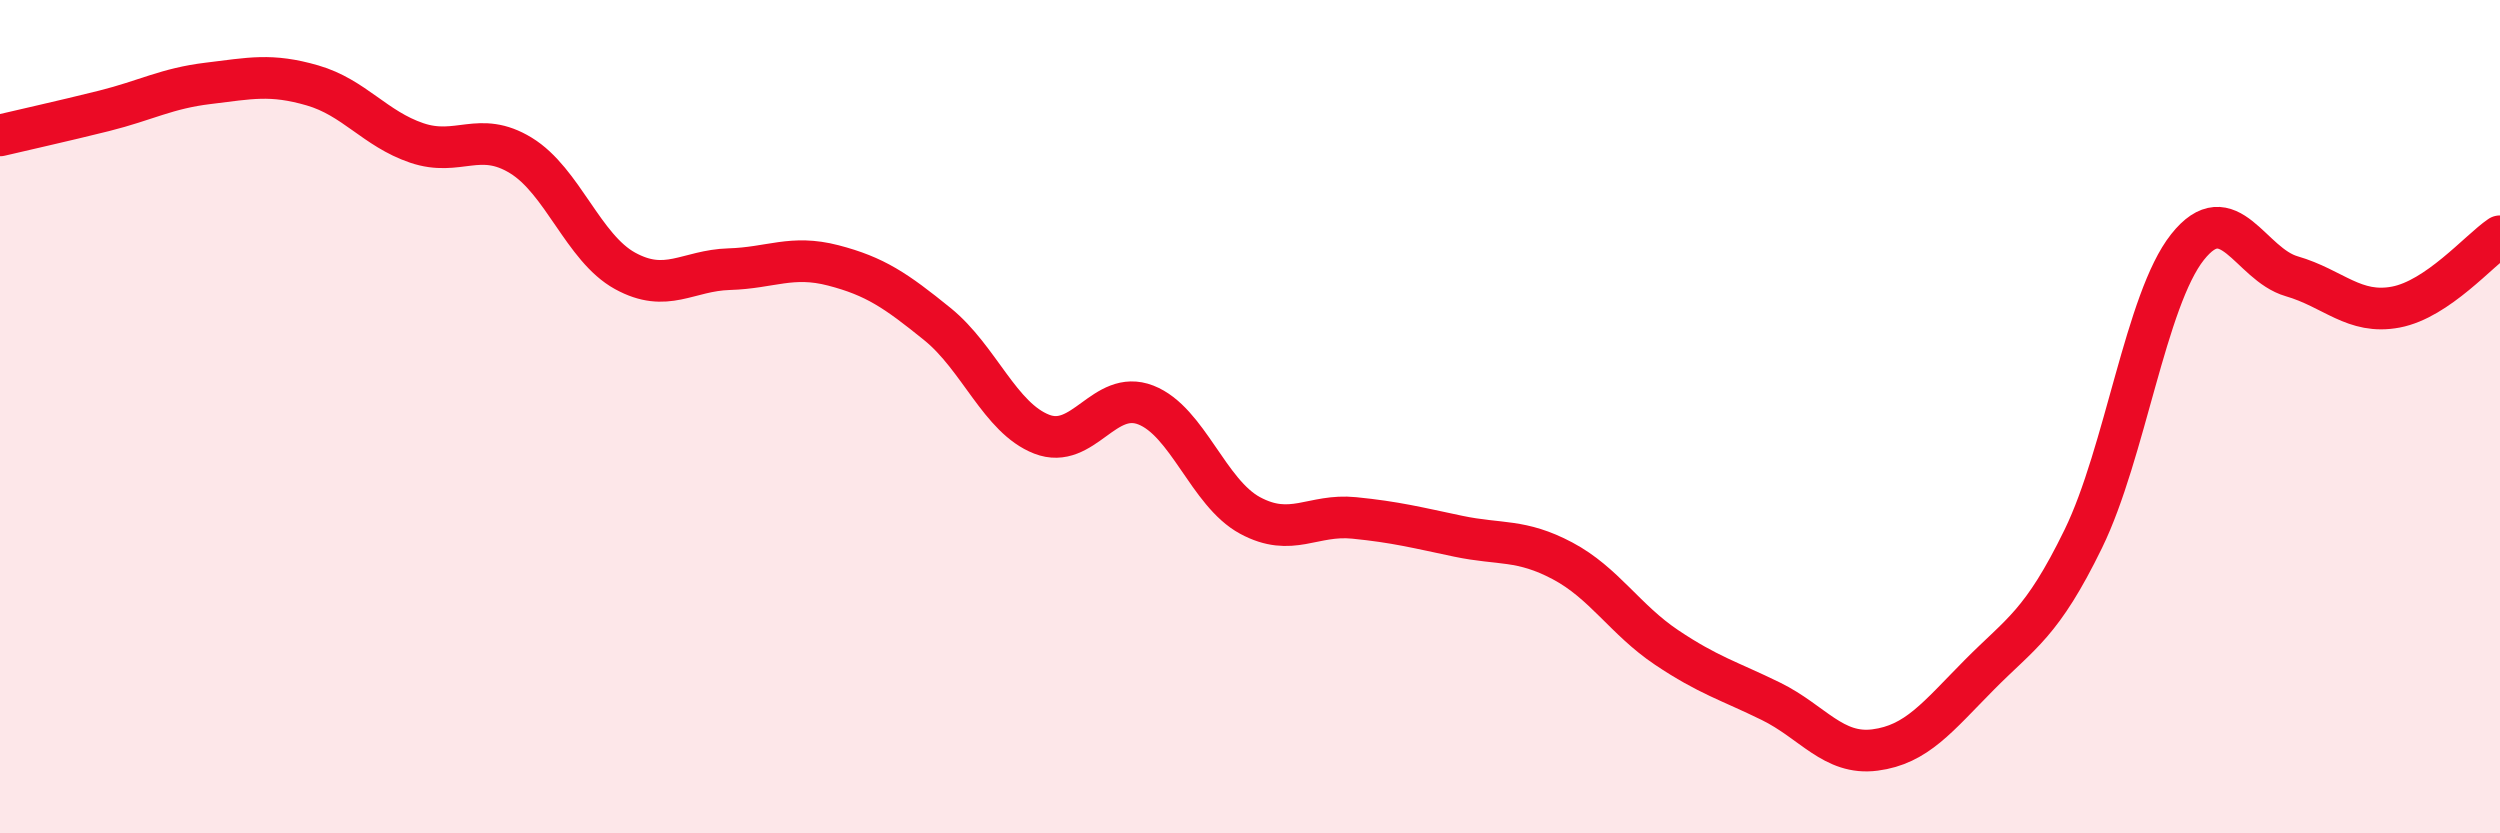 
    <svg width="60" height="20" viewBox="0 0 60 20" xmlns="http://www.w3.org/2000/svg">
      <path
        d="M 0,3.25 C 0.5,3.13 1.5,2.91 2.5,2.66 C 3.5,2.41 4,2.12 5,2 C 6,1.88 6.5,1.76 7.5,2.05 C 8.5,2.34 9,3.09 10,3.43 C 11,3.77 11.5,3.12 12.5,3.73 C 13.5,4.34 14,5.95 15,6.5 C 16,7.05 16.5,6.49 17.5,6.46 C 18.5,6.43 19,6.11 20,6.37 C 21,6.63 21.5,6.97 22.5,7.78 C 23.5,8.59 24,10.03 25,10.42 C 26,10.81 26.5,9.33 27.5,9.72 C 28.5,10.11 29,11.83 30,12.37 C 31,12.91 31.5,12.33 32.5,12.43 C 33.5,12.53 34,12.66 35,12.87 C 36,13.08 36.5,12.93 37.5,13.46 C 38.5,13.99 39,14.87 40,15.54 C 41,16.21 41.5,16.34 42.5,16.83 C 43.5,17.32 44,18.13 45,18 C 46,17.87 46.5,17.21 47.5,16.2 C 48.5,15.19 49,14.98 50,12.93 C 51,10.88 51.5,7.19 52.5,5.93 C 53.5,4.67 54,6.34 55,6.63 C 56,6.92 56.5,7.56 57.5,7.37 C 58.5,7.18 59.5,6.01 60,5.67L60 20L0 20Z"
        fill="#EB0A25"
        opacity="0.1"
        stroke-linecap="round"
        stroke-linejoin="round"
      />
      <path
        d="M 0,3.25 C 0.5,3.13 1.5,2.91 2.5,2.66 C 3.5,2.41 4,2.12 5,2 C 6,1.88 6.5,1.76 7.5,2.05 C 8.5,2.34 9,3.09 10,3.43 C 11,3.77 11.5,3.12 12.5,3.73 C 13.5,4.34 14,5.95 15,6.5 C 16,7.05 16.5,6.49 17.5,6.46 C 18.5,6.43 19,6.11 20,6.37 C 21,6.63 21.5,6.97 22.5,7.78 C 23.5,8.59 24,10.03 25,10.42 C 26,10.81 26.5,9.33 27.5,9.72 C 28.5,10.11 29,11.83 30,12.37 C 31,12.91 31.5,12.33 32.5,12.43 C 33.5,12.53 34,12.66 35,12.87 C 36,13.08 36.5,12.93 37.5,13.46 C 38.5,13.99 39,14.87 40,15.54 C 41,16.21 41.5,16.34 42.5,16.83 C 43.5,17.32 44,18.13 45,18 C 46,17.87 46.5,17.21 47.5,16.2 C 48.5,15.19 49,14.98 50,12.93 C 51,10.88 51.5,7.19 52.5,5.93 C 53.5,4.67 54,6.34 55,6.63 C 56,6.92 56.5,7.56 57.5,7.37 C 58.5,7.18 59.5,6.01 60,5.67"
        stroke="#EB0A25"
        stroke-width="1"
        fill="none"
        stroke-linecap="round"
        stroke-linejoin="round"
      />
    </svg>
  